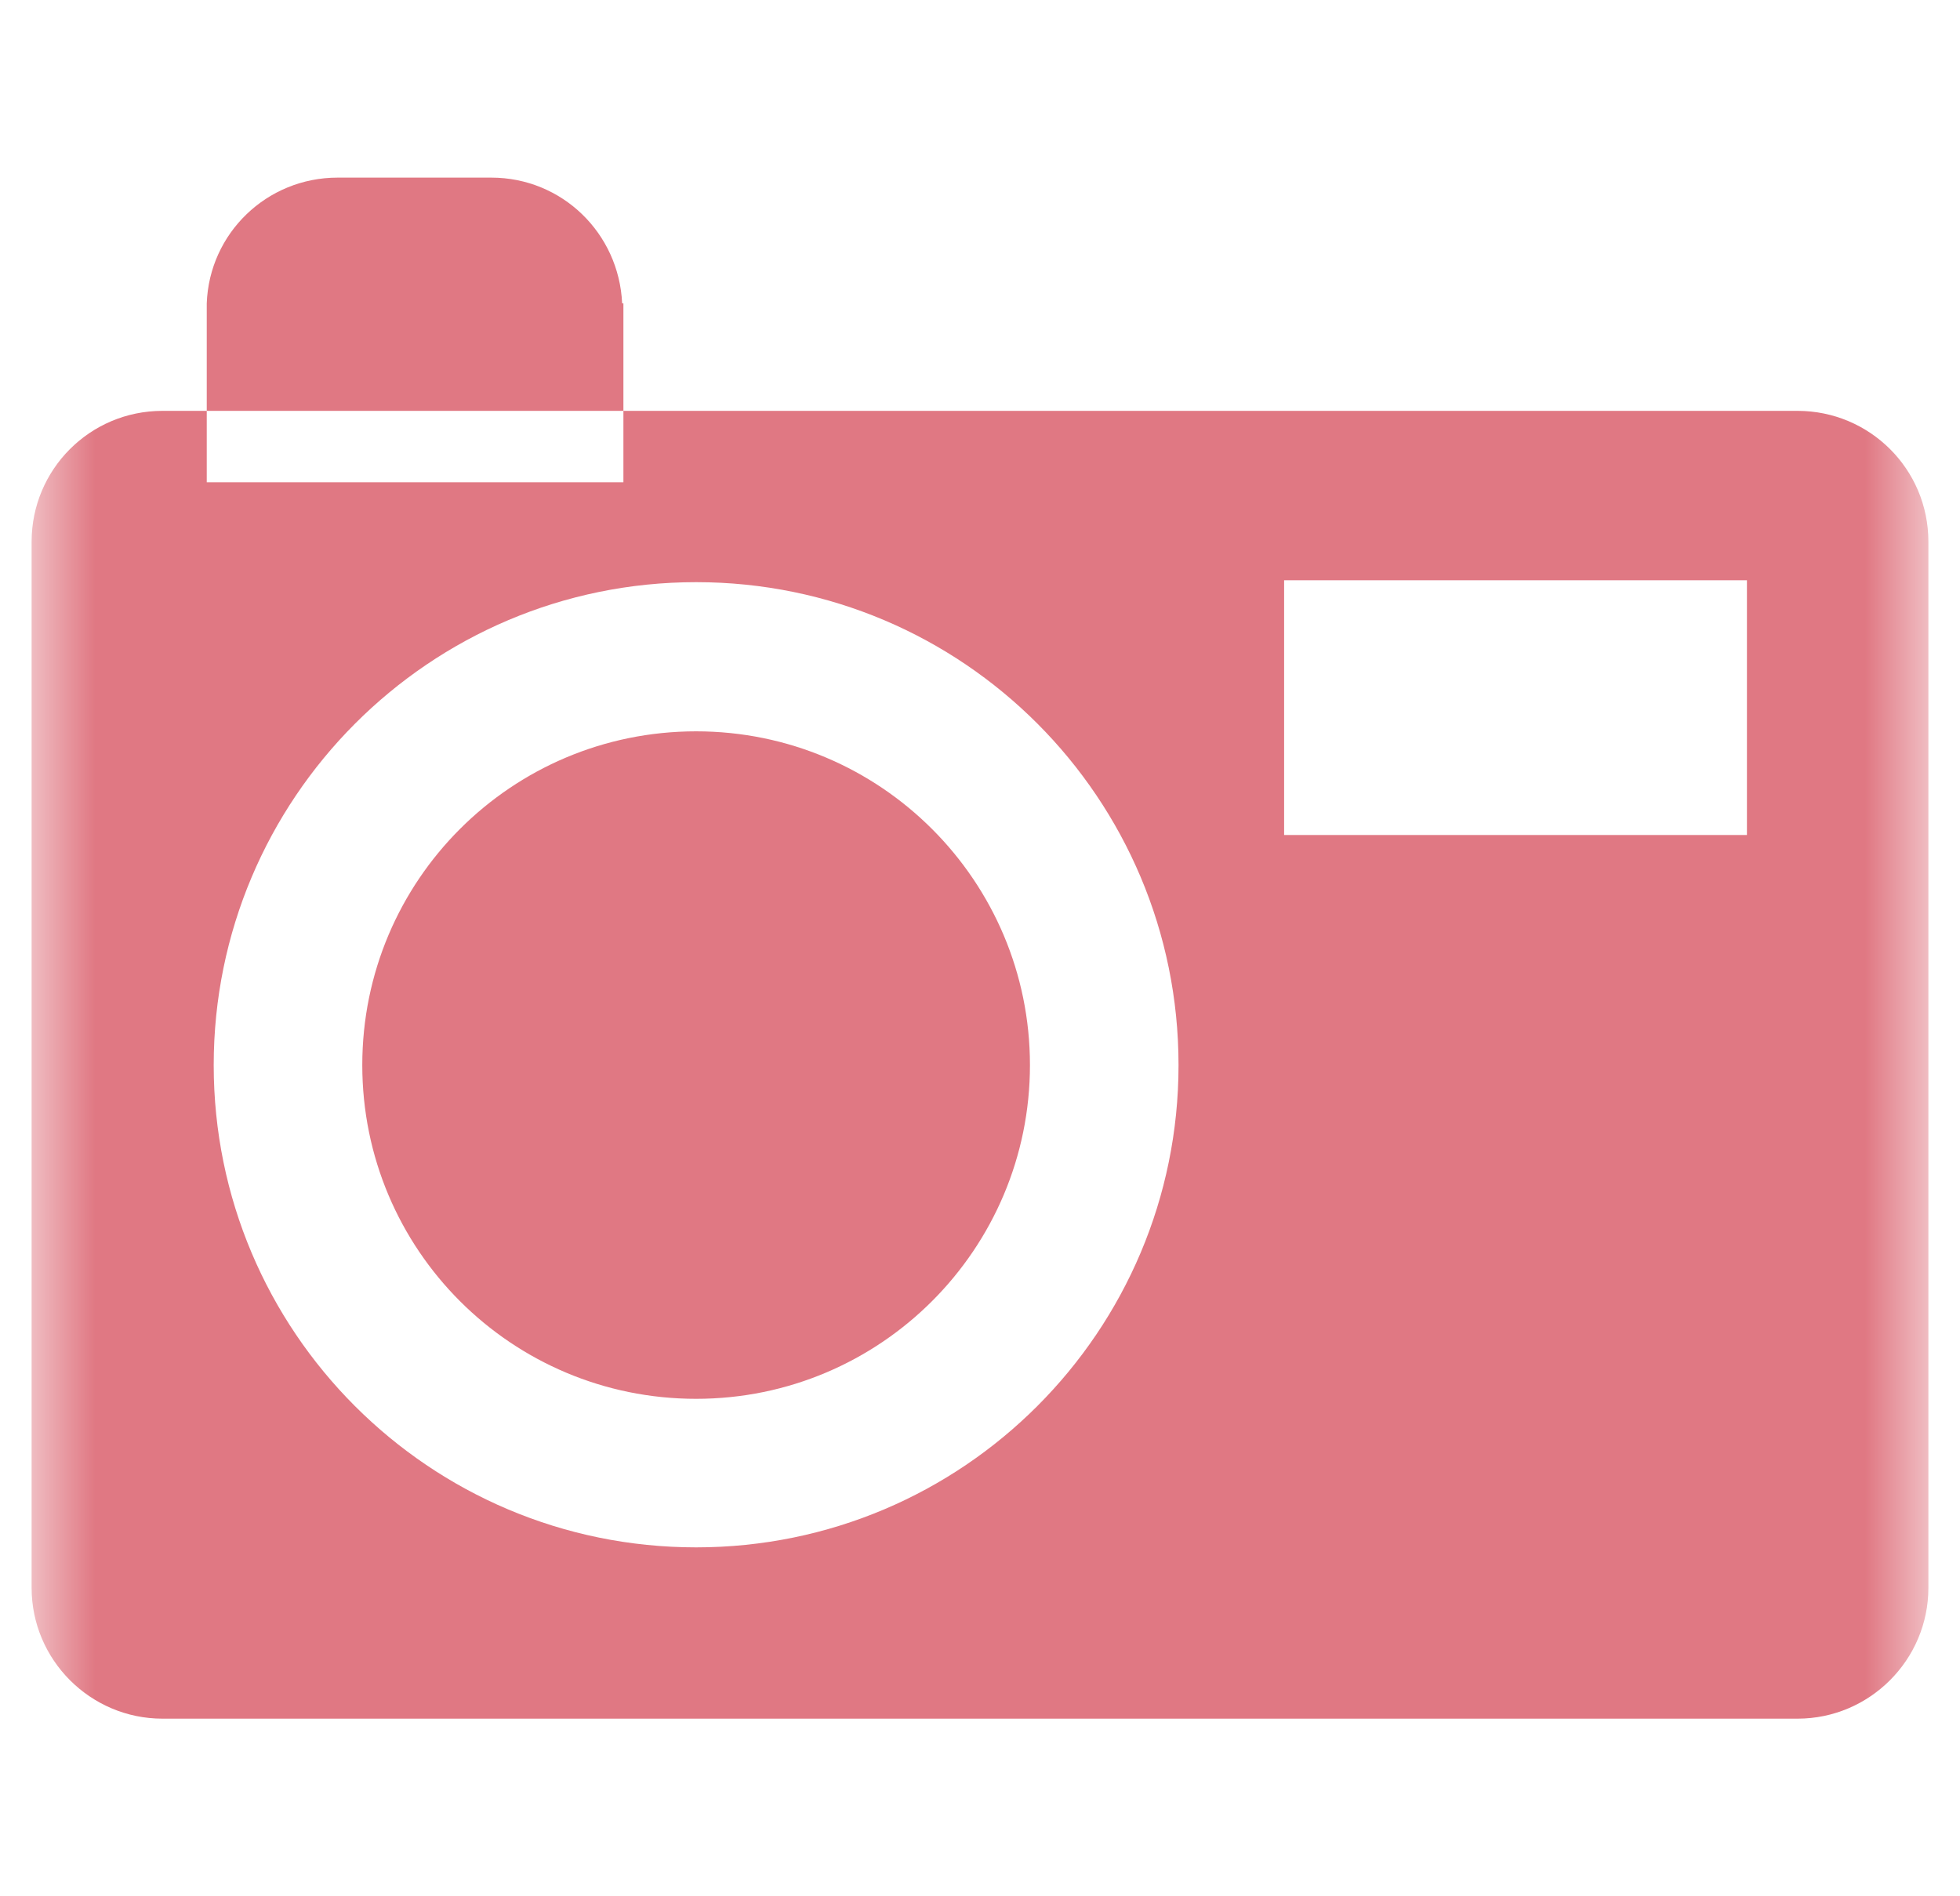 <svg xmlns="http://www.w3.org/2000/svg" width="31" height="30" viewBox="0 0 31 30" fill="none">
  <mask id="mask0_228_491" style="mask-type:luminance" maskUnits="userSpaceOnUse" x="0" y="0" width="31" height="30">
    <path d="M30.5 0H0.5V30H30.5V0Z" fill="white"/>
  </mask>
  <g mask="url(#mask0_228_491)">
    <path d="M28.43 27.19C29.57 27.19 30.5 26.26 30.5 25.12V8.57C30.5 7.42 29.57 6.5 28.43 6.5H2.57C1.42 6.5 0.5 7.43 0.5 8.57V25.12C0.5 26.26 1.43 27.19 2.57 27.19H28.43ZM20.31 9.18H27.63V13.21H20.31V9.18ZM18.64 16.85C18.64 21.06 15.23 24.48 11.01 24.48C6.79 24.48 3.38 21.06 3.38 16.85C3.38 12.64 6.79 9.21 11.01 9.21C15.23 9.21 18.64 12.63 18.64 16.85ZM11.01 22.13C13.93 22.13 16.29 19.76 16.29 16.85C16.29 13.94 13.93 11.57 11.01 11.57C8.09 11.57 5.73 13.93 5.73 16.85C5.73 19.77 8.09 22.13 11.01 22.13ZM9.86 4.8V7.63H3.27V4.8C3.31 3.69 4.22 2.81 5.34 2.81H7.77C8.89 2.81 9.79 3.69 9.84 4.8H9.86Z" fill="#E07883"/>
  </g>
</svg>